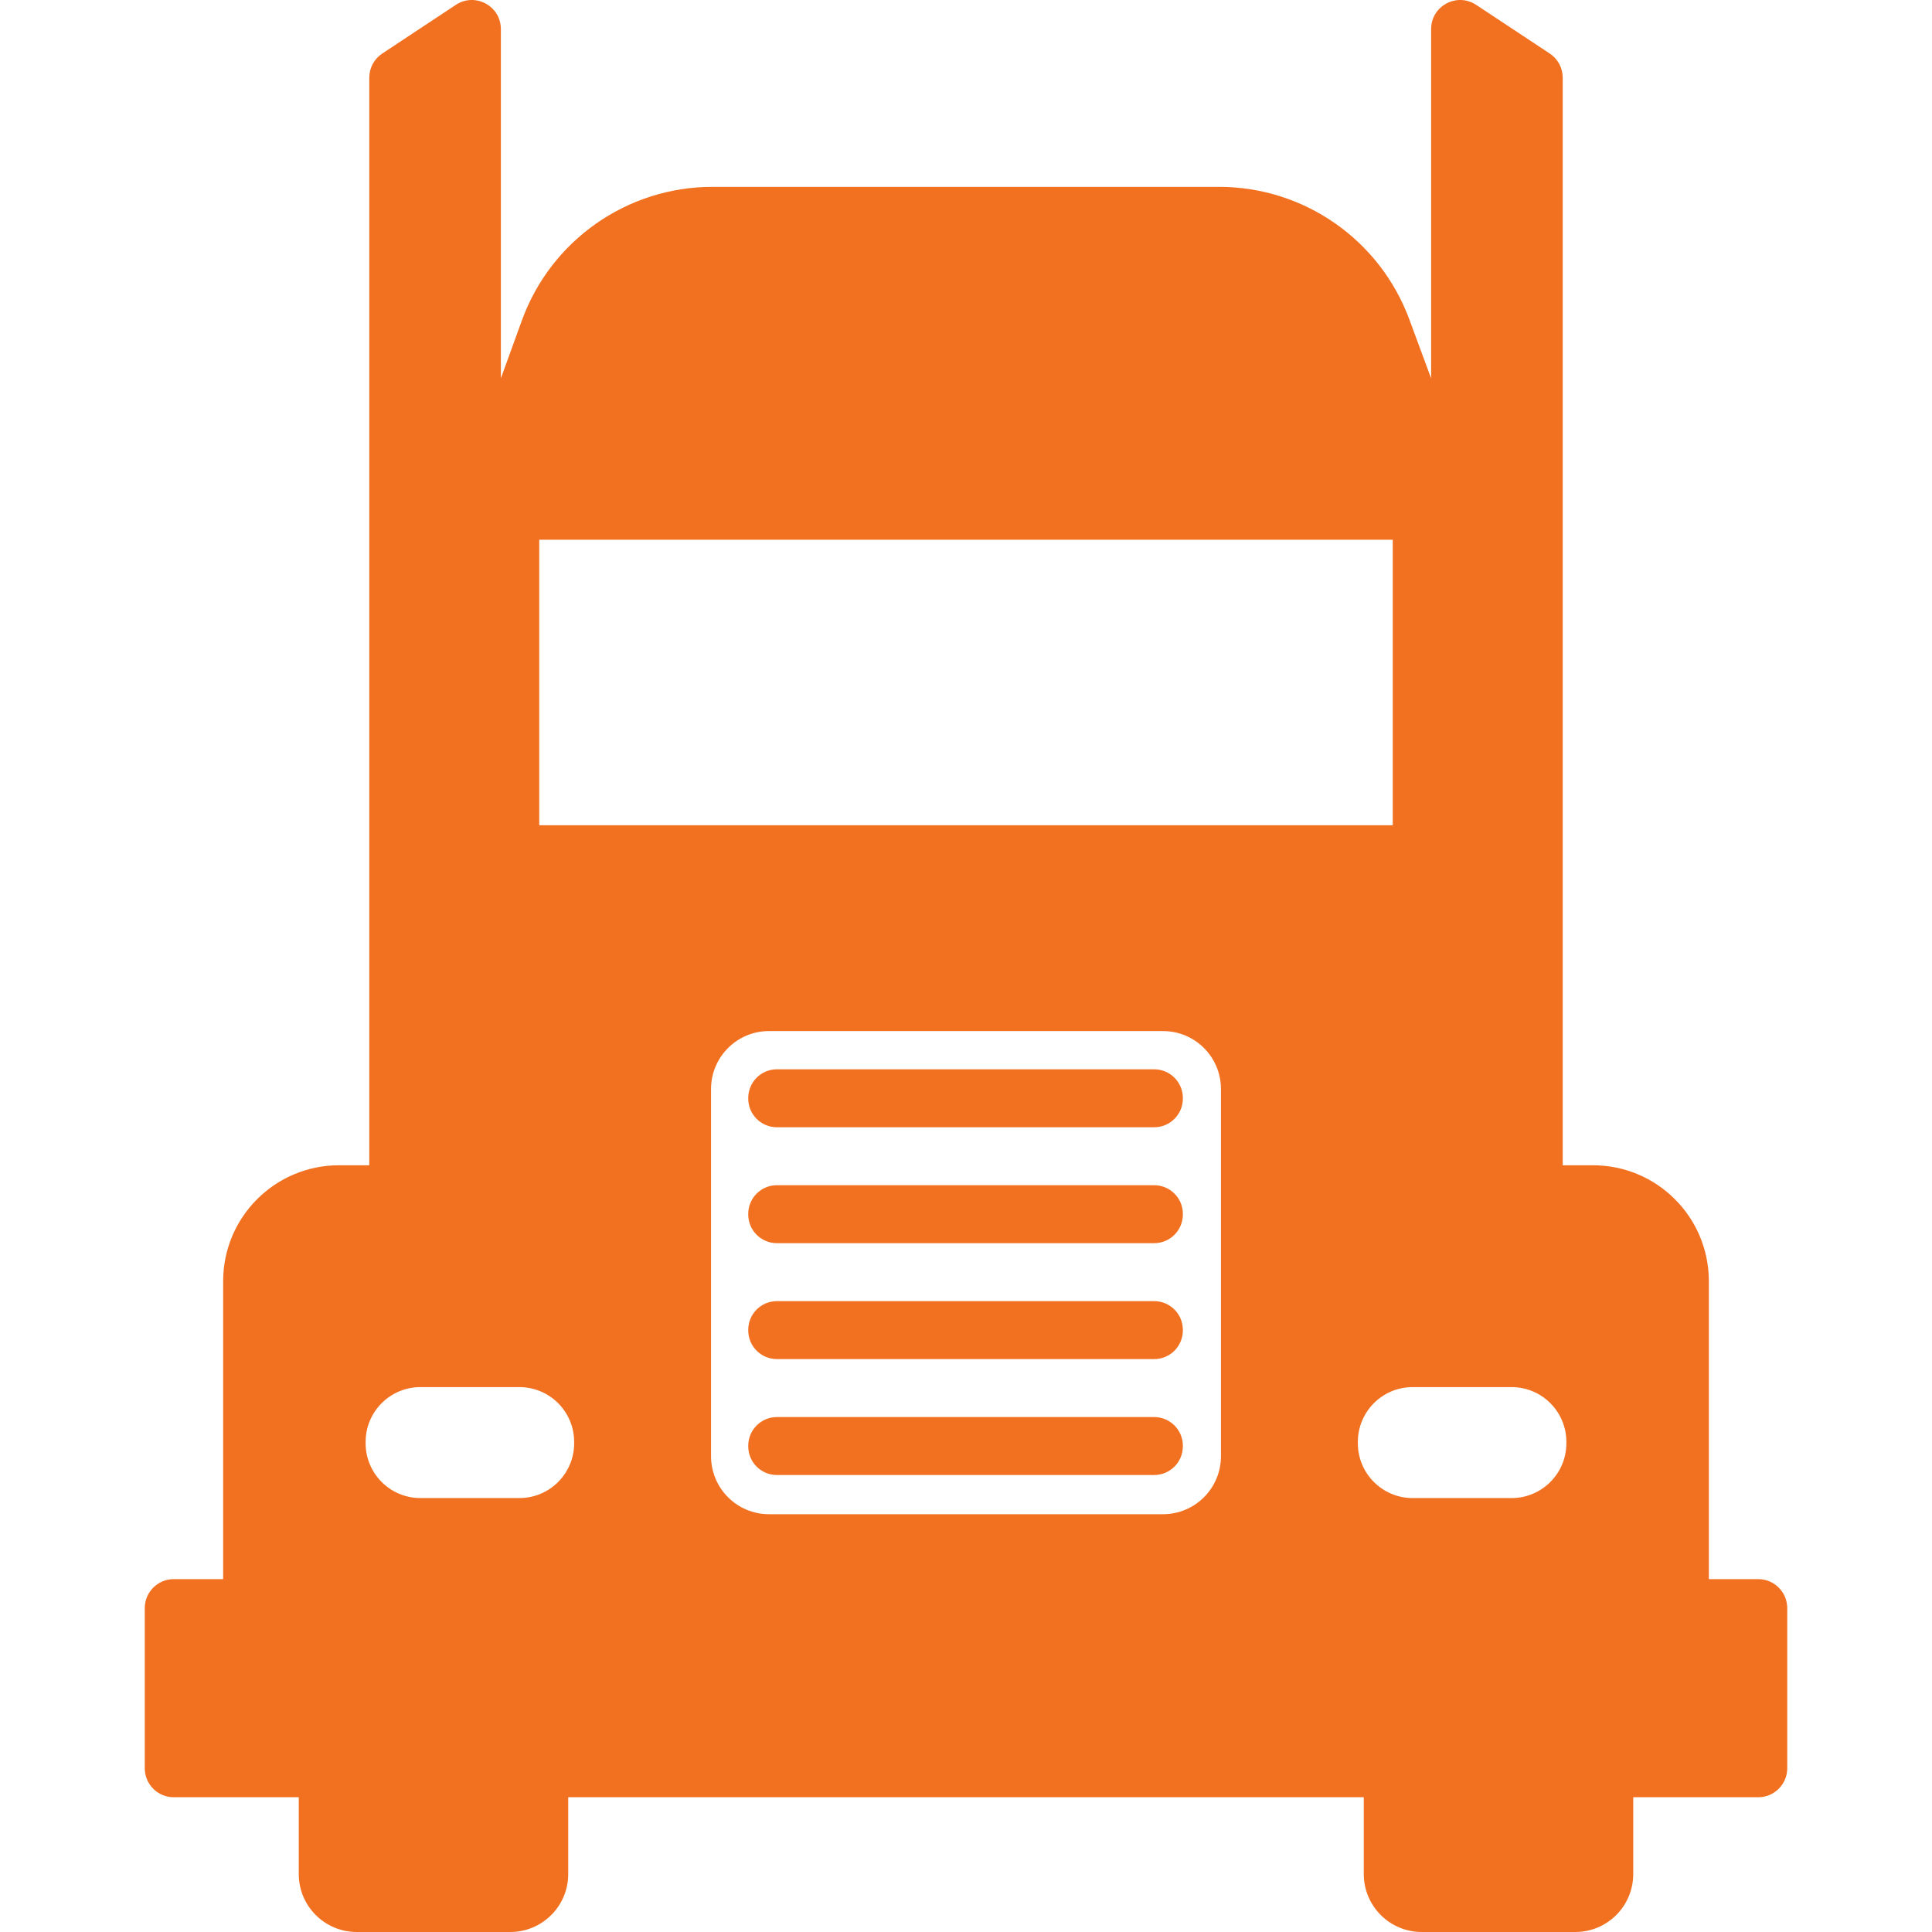 <svg xmlns="http://www.w3.org/2000/svg" width="28" height="28" viewBox="0 0 28 28" fill="none"><path d="M24.766 22.886V18.568C24.766 17.64 24.014 16.888 23.087 16.888H22.648V1.125C22.648 0.984 22.577 0.853 22.459 0.775L21.393 0.07C21.114 -0.114 20.741 0.086 20.741 0.421V5.483L20.424 4.626C19.996 3.473 18.897 2.708 17.667 2.708H10.326C9.09 2.708 7.985 3.482 7.563 4.645L7.259 5.483V0.421C7.259 0.086 6.886 -0.114 6.607 0.07L5.541 0.775C5.423 0.853 5.352 0.984 5.352 1.125V16.888H4.913C3.986 16.888 3.234 17.64 3.234 18.568V22.886H2.518C2.286 22.886 2.098 23.074 2.098 23.306V25.627C2.098 25.859 2.286 26.047 2.518 26.047H4.33V27.16C4.33 27.624 4.706 28 5.17 28H7.395C7.859 28 8.235 27.624 8.235 27.16V26.047H19.765V27.16C19.765 27.624 20.141 28 20.605 28H22.831C23.294 28 23.67 27.624 23.67 27.16V26.047H25.482C25.714 26.047 25.902 25.859 25.902 25.627V23.306C25.902 23.074 25.714 22.886 25.482 22.886L24.766 22.886ZM7.815 7.822H20.185V11.96H7.815V7.822ZM7.527 21.711H6.093C5.654 21.711 5.299 21.355 5.299 20.917V20.897C5.299 20.459 5.654 20.103 6.093 20.103H7.527C7.966 20.103 8.321 20.459 8.321 20.897V20.917C8.321 21.355 7.966 21.711 7.527 21.711ZM16.855 21.945H11.145C10.681 21.945 10.305 21.569 10.305 21.105V15.783C10.305 15.319 10.681 14.943 11.145 14.943H16.855C17.319 14.943 17.695 15.319 17.695 15.783V21.105C17.695 21.569 17.319 21.945 16.855 21.945ZM21.907 21.711H20.473C20.034 21.711 19.679 21.355 19.679 20.917V20.897C19.679 20.459 20.034 20.103 20.473 20.103H21.907C22.346 20.103 22.701 20.459 22.701 20.897V20.917C22.701 21.355 22.346 21.711 21.907 21.711ZM16.727 18.017H11.259C11.03 18.017 10.844 17.831 10.844 17.601V17.593C10.844 17.363 11.03 17.177 11.259 17.177H16.727C16.957 17.177 17.143 17.363 17.143 17.593V17.601C17.143 17.831 16.957 18.017 16.727 18.017ZM16.727 16.337H11.259C11.03 16.337 10.844 16.151 10.844 15.921V15.913C10.844 15.684 11.03 15.497 11.259 15.497H16.727C16.957 15.497 17.143 15.684 17.143 15.913V15.921C17.143 16.151 16.957 16.337 16.727 16.337ZM16.727 21.377H11.259C11.03 21.377 10.844 21.191 10.844 20.961V20.953C10.844 20.723 11.03 20.537 11.259 20.537H16.727C16.957 20.537 17.143 20.723 17.143 20.953V20.961C17.143 21.191 16.957 21.377 16.727 21.377ZM16.727 19.697H11.259C11.03 19.697 10.844 19.511 10.844 19.281V19.273C10.844 19.043 11.03 18.857 11.259 18.857H16.727C16.957 18.857 17.143 19.043 17.143 19.273V19.281C17.143 19.511 16.957 19.697 16.727 19.697Z" fill="#F27121"></path></svg>